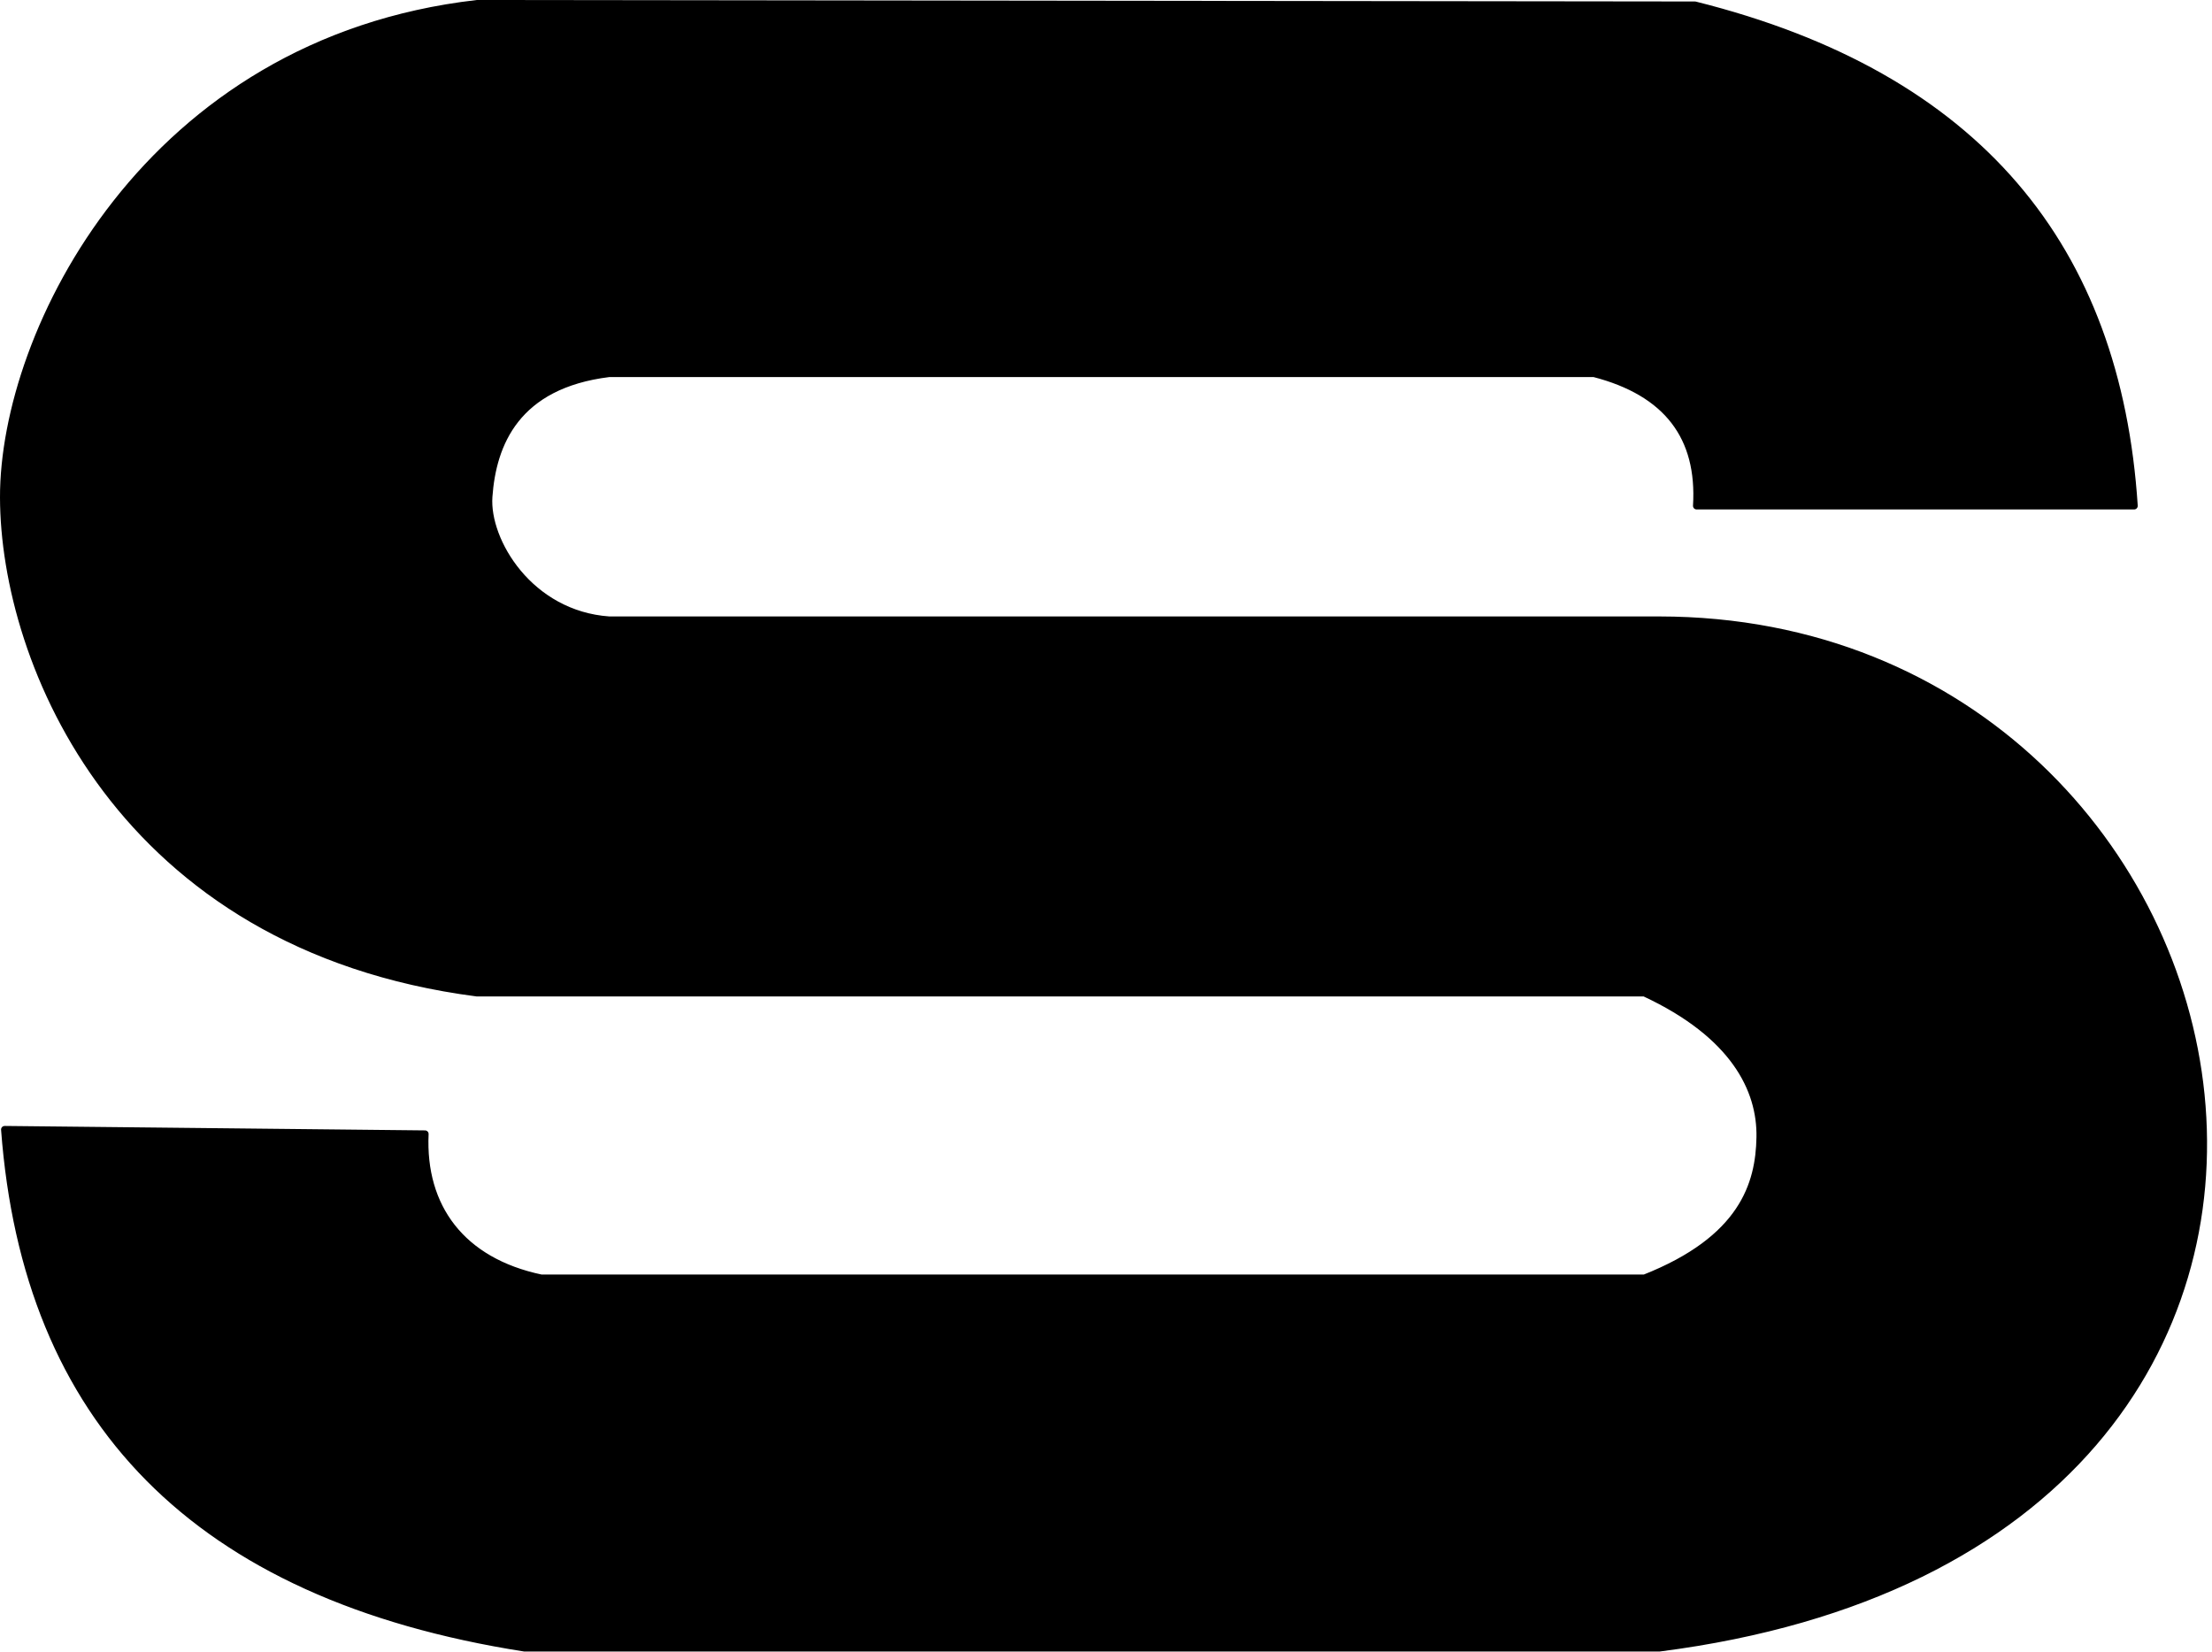 <?xml version="1.0" encoding="UTF-8" standalone="no"?><!DOCTYPE svg PUBLIC "-//W3C//DTD SVG 1.1//EN" "http://www.w3.org/Graphics/SVG/1.1/DTD/svg11.dtd"><svg width="100%" height="100%" viewBox="0 0 308 230" version="1.1" xmlns="http://www.w3.org/2000/svg" xmlns:xlink="http://www.w3.org/1999/xlink" xml:space="preserve" xmlns:serif="http://www.serif.com/" style="fill-rule:evenodd;clip-rule:evenodd;stroke-linecap:round;stroke-linejoin:round;stroke-miterlimit:1.5;"><path d="M236.234,70.432l60.926,0c-2.336,-35.906 -21.704,-59.86 -61.149,-69.725l-169.593,-0.207c-45.909,5.261 -65.966,45.759 -65.918,68.762c0.048,22.912 16.124,62.507 65.918,68.98l162.561,0c12.481,5.814 16.208,13.449 16.092,20.093c-0.114,6.593 -2.426,14.228 -16.092,19.626l-153.613,-0c-11.13,-2.337 -16.65,-9.902 -16.187,-20.071l-58.53,-0.62c3.011,40.304 26.358,64.966 72.387,72.18l158.011,-0c114.287,-14.643 86.828,-143.052 -0,-143.12l-146.222,0c-11.083,-0.768 -17.198,-11.001 -16.761,-17.17c0.522,-7.364 3.793,-15.568 16.761,-17.162l137.122,0c10.197,2.636 14.875,8.835 14.287,18.434Z" style="stroke:#000;stroke-width:1px;"/></svg>